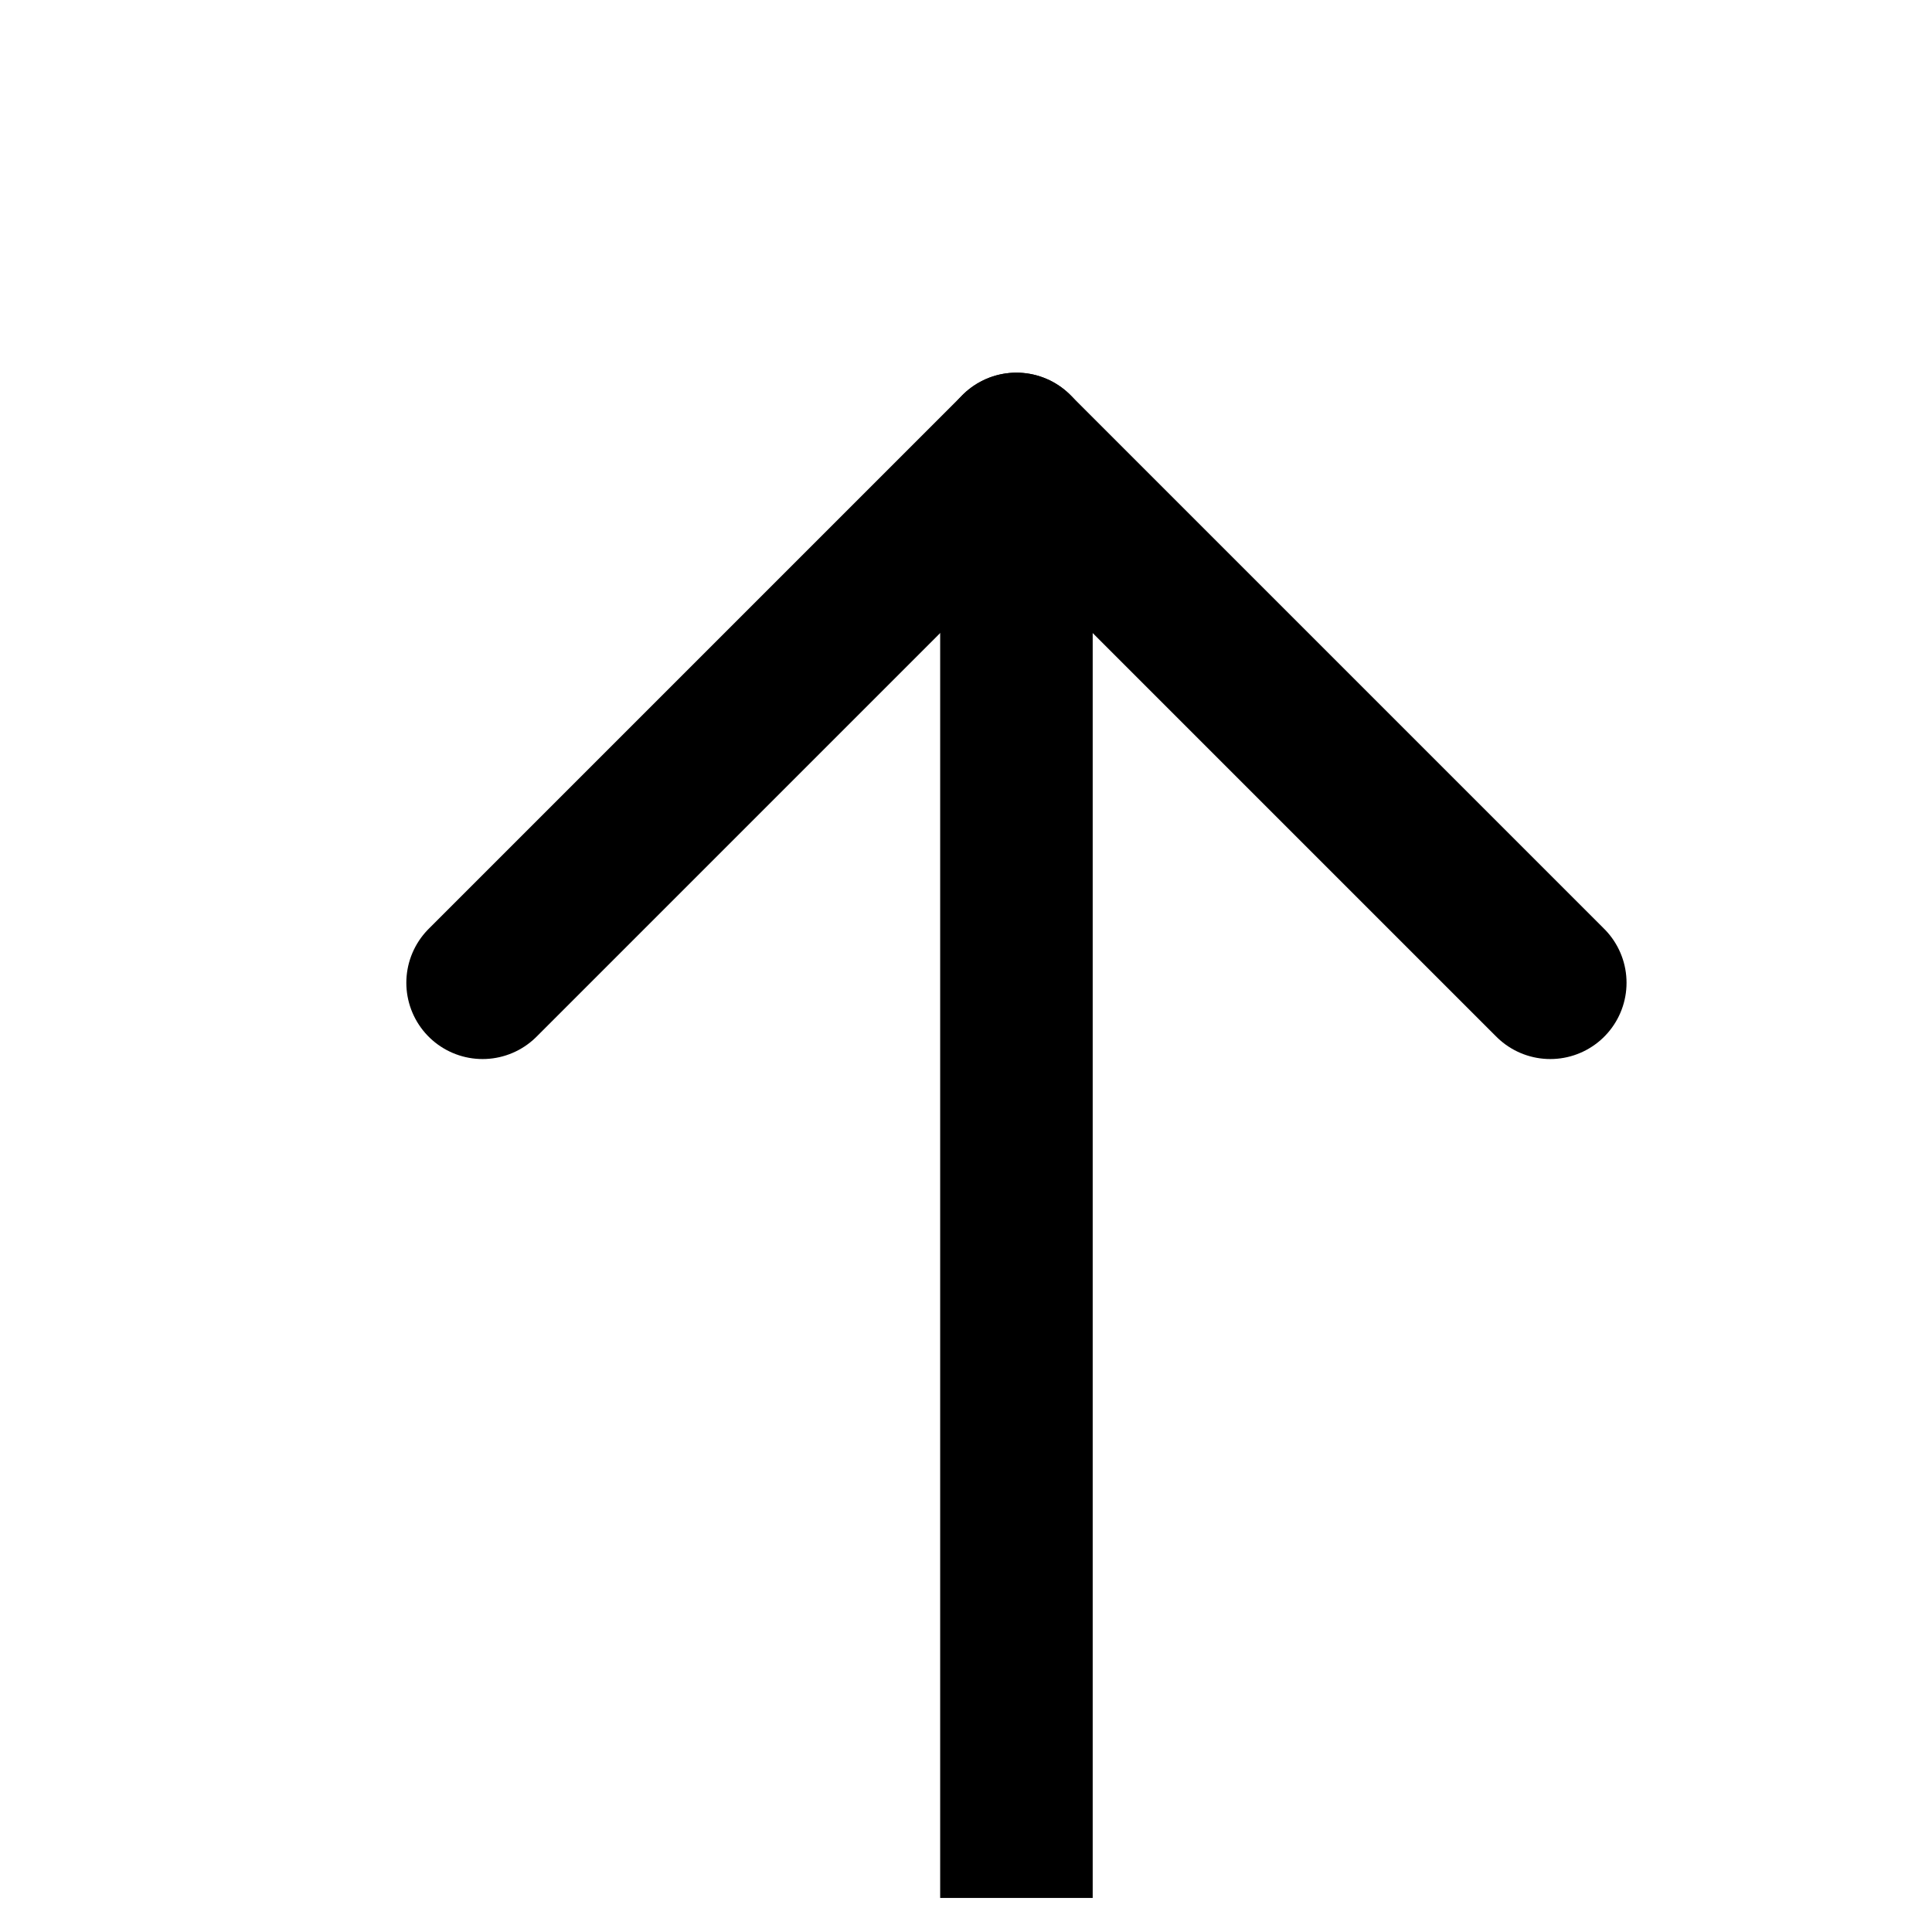 <svg width="19" height="19" viewBox="0 0 19 19" fill="none" xmlns="http://www.w3.org/2000/svg">
<g clip-path="url(#clip0_1069_7158)">
<path d="M9.996 28.403L9.996 4.415" stroke="black" stroke-width="1.5" stroke-linecap="round" stroke-linejoin="round"/>
<path d="M4.746 9.665L9.996 4.415L15.246 9.665" stroke="black" stroke-width="1.5" stroke-linecap="round" stroke-linejoin="round"/>
</g>
<defs>
<clipPath id="clip0_1069_7158">
<rect width="18" height="18" fill="white" transform="translate(0.996 18.665) rotate(-90)"/>
</clipPath>
</defs>
</svg>
